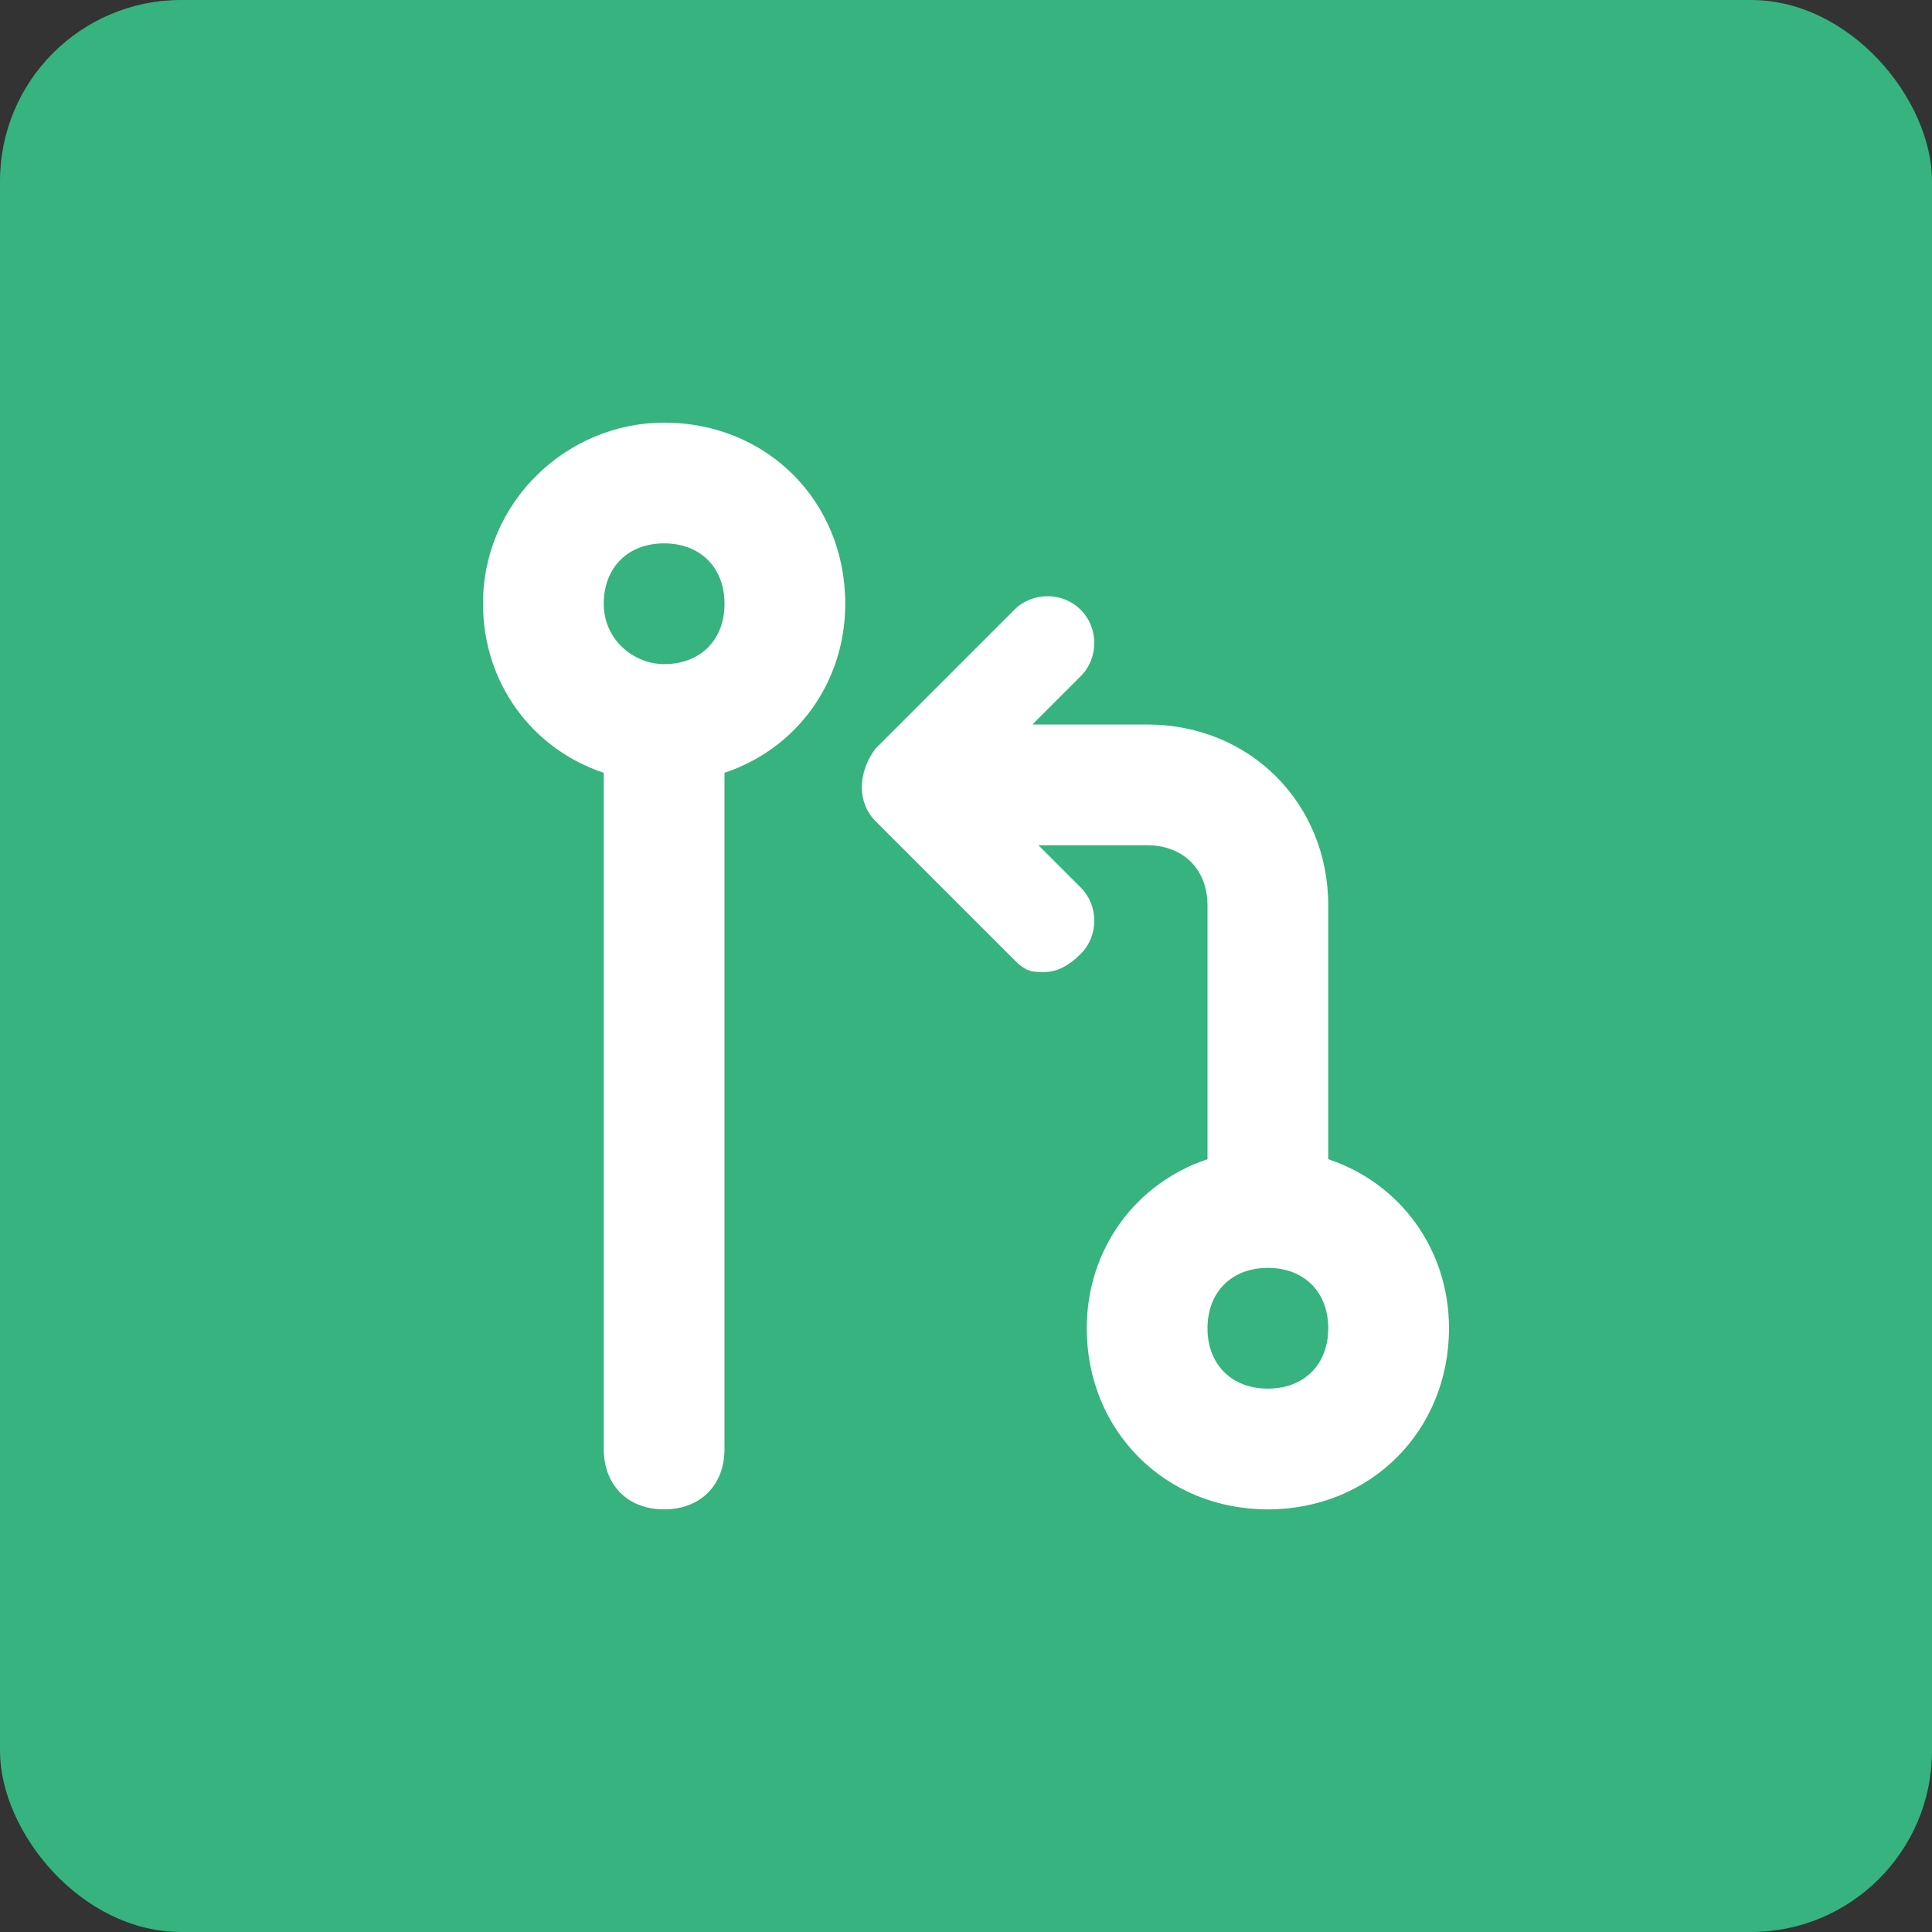 <svg xmlns="http://www.w3.org/2000/svg" xmlns:xlink="http://www.w3.org/1999/xlink" width="64" height="64" viewBox="0 0 64 64">
  <rect x="0" y="0" width="64" height="64" fill="#333333" stroke="none"/>
  <defs>
    <path id="content-strategy-copy-a" d="M22,14 C18.8,14 16,16.6 16,20 C16,22.6 17.6,24.8 20,25.6 L20,48 C20,49.2 20.8,50 22,50 C23.2,50 24,49.2 24,48 L24,25.6 C26.4,24.8 28,22.6 28,20 C28,16.6 25.4,14 22,14 Z M22,22 C21,22 20,21.2 20,20 C20,18.8 20.8,18 22,18 C23.2,18 24,18.8 24,20 C24,21.2 23.2,22 22,22 Z M44,38.4 L44,30 C44,26.6 41.4,24 38,24 L34.2,24 L35.8,22.4 C36.4,21.8 36.4,20.8 35.8,20.2 C35.2,19.6 34.2,19.6 33.6,20.2 L29,24.8 C28.4,25.6 28.4,26.6 29,27.2 L33.6,31.8 C34,32.2 34.2,32.2 34.6,32.2 C35,32.2 35.4,32 35.8,31.6 C36.4,31 36.4,30 35.8,29.4 L34.4,28 L38,28 C39.2,28 40,28.8 40,30 L40,38.4 C37.6,39.2 36,41.4 36,44 C36,47.4 38.6,50 42,50 C45.4,50 48,47.4 48,44 C48,41.4 46.4,39.2 44,38.4 Z M42,46 C40.8,46 40,45.2 40,44 C40,42.8 40.8,42 42,42 C43.2,42 44,42.8 44,44 C44,45.2 43.2,46 42,46 Z"/>
  </defs>
  <g fill="none" fill-rule="evenodd">
    <rect width="64" height="64" fill="#36B37E" rx="6"/>
    <use fill="#FFF" xlink:href="#content-strategy-copy-a"/>
  </g>
</svg>
